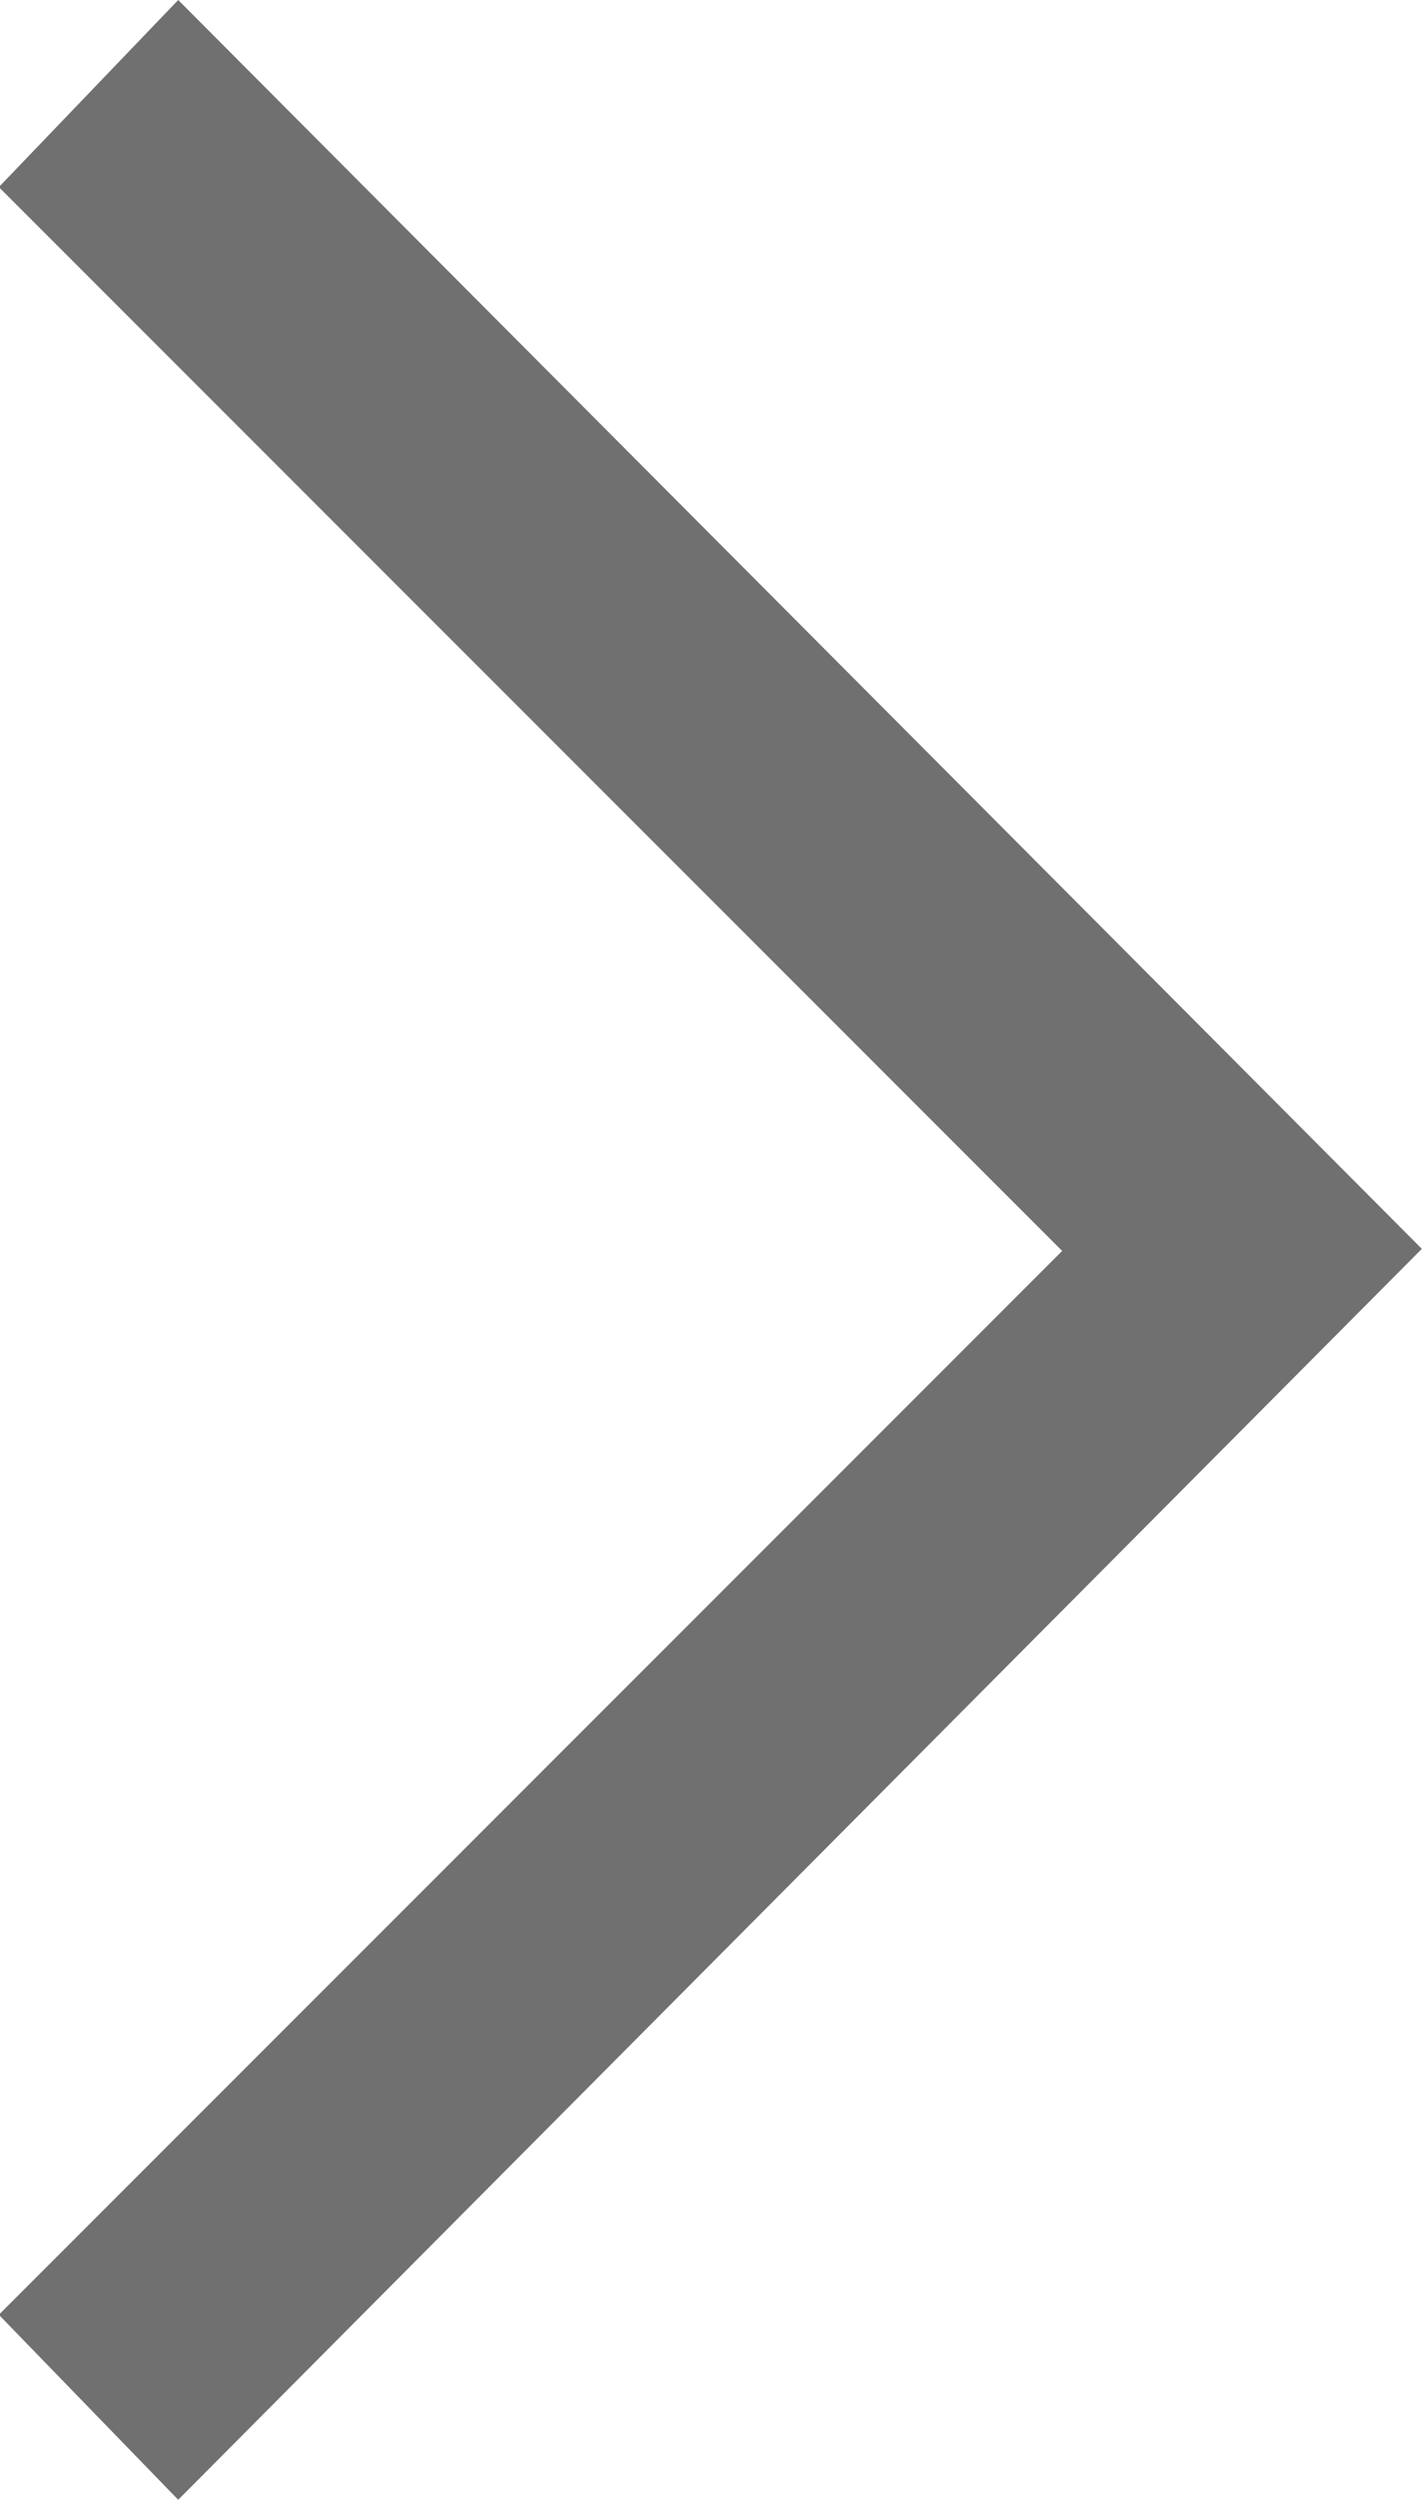 <svg xmlns="http://www.w3.org/2000/svg" width="6.156" height="10.809" viewBox="0 0 6.156 10.809">
  <path id="chevron_right_FILL0_wght200_GRAD-25_opsz20" d="M8,16.455l-.776-.8,4.6-4.6-4.6-4.6L8,5.646l5.38,5.4Z" transform="translate(-7.229 -5.646)" fill="#707070"/>
</svg>
